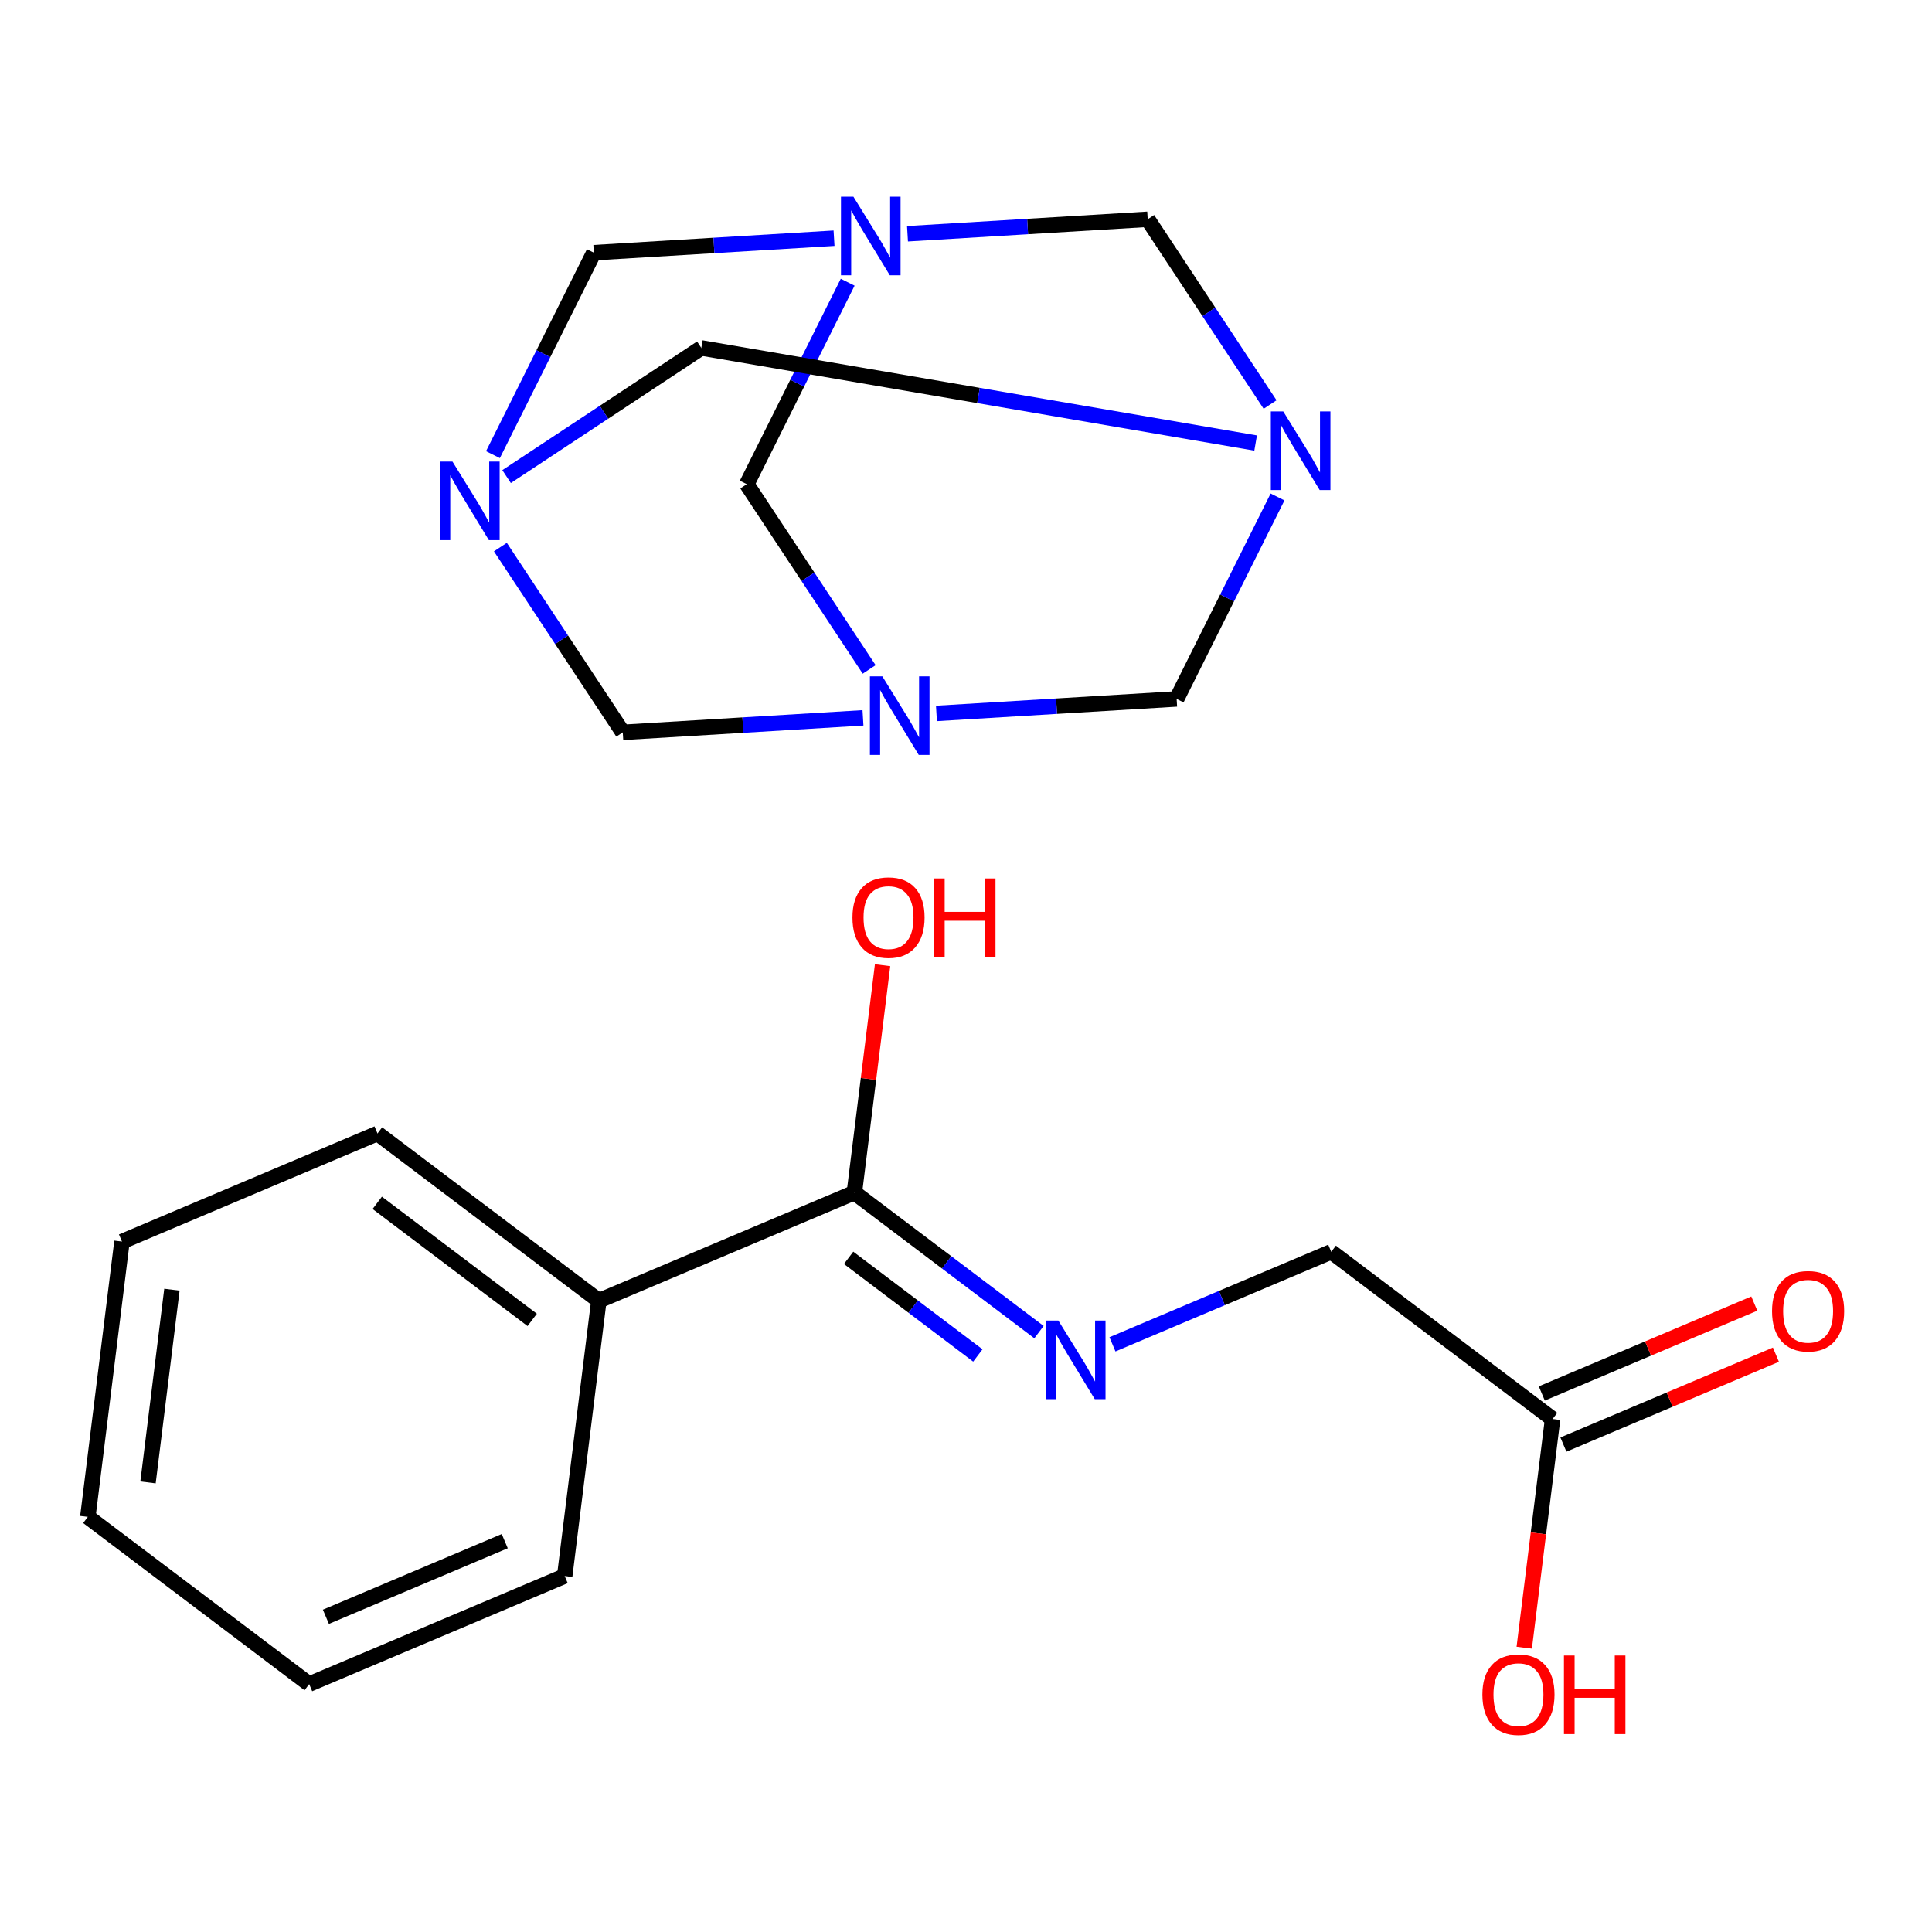 <?xml version='1.0' encoding='iso-8859-1'?>
<svg version='1.1' baseProfile='full'
              xmlns='http://www.w3.org/2000/svg'
                      xmlns:rdkit='http://www.rdkit.org/xml'
                      xmlns:xlink='http://www.w3.org/1999/xlink'
                  xml:space='preserve'
width='250px' height='250px' viewBox='0 0 250 250'>
<!-- END OF HEADER -->
<rect style='opacity:1.0;fill:#FFFFFF;stroke:none' width='250' height='250' x='0' y='0'> </rect>
<path class='bond-0 atom-0 atom-1' d='M 11.364,196.283 L 15.783,160.656' style='fill:none;fill-rule:evenodd;stroke:#000000;stroke-width:2.0px;stroke-linecap:butt;stroke-linejoin:miter;stroke-opacity:1' />
<path class='bond-0 atom-0 atom-1' d='M 19.152,191.823 L 22.246,166.884' style='fill:none;fill-rule:evenodd;stroke:#000000;stroke-width:2.0px;stroke-linecap:butt;stroke-linejoin:miter;stroke-opacity:1' />
<path class='bond-1 atom-0 atom-2' d='M 11.364,196.283 L 40.008,217.924' style='fill:none;fill-rule:evenodd;stroke:#000000;stroke-width:2.0px;stroke-linecap:butt;stroke-linejoin:miter;stroke-opacity:1' />
<path class='bond-2 atom-1 atom-3' d='M 15.783,160.656 L 48.847,146.67' style='fill:none;fill-rule:evenodd;stroke:#000000;stroke-width:2.0px;stroke-linecap:butt;stroke-linejoin:miter;stroke-opacity:1' />
<path class='bond-3 atom-2 atom-4' d='M 40.008,217.924 L 73.071,203.938' style='fill:none;fill-rule:evenodd;stroke:#000000;stroke-width:2.0px;stroke-linecap:butt;stroke-linejoin:miter;stroke-opacity:1' />
<path class='bond-3 atom-2 atom-4' d='M 42.17,209.213 L 65.314,199.423' style='fill:none;fill-rule:evenodd;stroke:#000000;stroke-width:2.0px;stroke-linecap:butt;stroke-linejoin:miter;stroke-opacity:1' />
<path class='bond-4 atom-3 atom-6' d='M 48.847,146.67 L 77.491,168.311' style='fill:none;fill-rule:evenodd;stroke:#000000;stroke-width:2.0px;stroke-linecap:butt;stroke-linejoin:miter;stroke-opacity:1' />
<path class='bond-4 atom-3 atom-6' d='M 48.815,155.645 L 68.866,170.794' style='fill:none;fill-rule:evenodd;stroke:#000000;stroke-width:2.0px;stroke-linecap:butt;stroke-linejoin:miter;stroke-opacity:1' />
<path class='bond-5 atom-4 atom-6' d='M 73.071,203.938 L 77.491,168.311' style='fill:none;fill-rule:evenodd;stroke:#000000;stroke-width:2.0px;stroke-linecap:butt;stroke-linejoin:miter;stroke-opacity:1' />
<path class='bond-6 atom-5 atom-7' d='M 172.262,161.981 L 200.906,183.622' style='fill:none;fill-rule:evenodd;stroke:#000000;stroke-width:2.0px;stroke-linecap:butt;stroke-linejoin:miter;stroke-opacity:1' />
<path class='bond-7 atom-5 atom-9' d='M 172.262,161.981 L 158.107,167.969' style='fill:none;fill-rule:evenodd;stroke:#000000;stroke-width:2.0px;stroke-linecap:butt;stroke-linejoin:miter;stroke-opacity:1' />
<path class='bond-7 atom-5 atom-9' d='M 158.107,167.969 L 143.951,173.956' style='fill:none;fill-rule:evenodd;stroke:#0000FF;stroke-width:2.0px;stroke-linecap:butt;stroke-linejoin:miter;stroke-opacity:1' />
<path class='bond-8 atom-6 atom-8' d='M 77.491,168.311 L 110.554,154.326' style='fill:none;fill-rule:evenodd;stroke:#000000;stroke-width:2.0px;stroke-linecap:butt;stroke-linejoin:miter;stroke-opacity:1' />
<path class='bond-9 atom-7 atom-10' d='M 202.304,186.928 L 216.054,181.112' style='fill:none;fill-rule:evenodd;stroke:#000000;stroke-width:2.0px;stroke-linecap:butt;stroke-linejoin:miter;stroke-opacity:1' />
<path class='bond-9 atom-7 atom-10' d='M 216.054,181.112 L 229.803,175.296' style='fill:none;fill-rule:evenodd;stroke:#FF0000;stroke-width:2.0px;stroke-linecap:butt;stroke-linejoin:miter;stroke-opacity:1' />
<path class='bond-9 atom-7 atom-10' d='M 199.507,180.316 L 213.257,174.5' style='fill:none;fill-rule:evenodd;stroke:#000000;stroke-width:2.0px;stroke-linecap:butt;stroke-linejoin:miter;stroke-opacity:1' />
<path class='bond-9 atom-7 atom-10' d='M 213.257,174.5 L 227.006,168.684' style='fill:none;fill-rule:evenodd;stroke:#FF0000;stroke-width:2.0px;stroke-linecap:butt;stroke-linejoin:miter;stroke-opacity:1' />
<path class='bond-10 atom-7 atom-11' d='M 200.906,183.622 L 199.07,198.416' style='fill:none;fill-rule:evenodd;stroke:#000000;stroke-width:2.0px;stroke-linecap:butt;stroke-linejoin:miter;stroke-opacity:1' />
<path class='bond-10 atom-7 atom-11' d='M 199.07,198.416 L 197.235,213.21' style='fill:none;fill-rule:evenodd;stroke:#FF0000;stroke-width:2.0px;stroke-linecap:butt;stroke-linejoin:miter;stroke-opacity:1' />
<path class='bond-11 atom-8 atom-9' d='M 110.554,154.326 L 122.5,163.351' style='fill:none;fill-rule:evenodd;stroke:#000000;stroke-width:2.0px;stroke-linecap:butt;stroke-linejoin:miter;stroke-opacity:1' />
<path class='bond-11 atom-8 atom-9' d='M 122.5,163.351 L 134.445,172.376' style='fill:none;fill-rule:evenodd;stroke:#0000FF;stroke-width:2.0px;stroke-linecap:butt;stroke-linejoin:miter;stroke-opacity:1' />
<path class='bond-11 atom-8 atom-9' d='M 109.81,162.762 L 118.172,169.079' style='fill:none;fill-rule:evenodd;stroke:#000000;stroke-width:2.0px;stroke-linecap:butt;stroke-linejoin:miter;stroke-opacity:1' />
<path class='bond-11 atom-8 atom-9' d='M 118.172,169.079 L 126.533,175.397' style='fill:none;fill-rule:evenodd;stroke:#0000FF;stroke-width:2.0px;stroke-linecap:butt;stroke-linejoin:miter;stroke-opacity:1' />
<path class='bond-12 atom-8 atom-12' d='M 110.554,154.326 L 112.38,139.61' style='fill:none;fill-rule:evenodd;stroke:#000000;stroke-width:2.0px;stroke-linecap:butt;stroke-linejoin:miter;stroke-opacity:1' />
<path class='bond-12 atom-8 atom-12' d='M 112.38,139.61 L 114.206,124.895' style='fill:none;fill-rule:evenodd;stroke:#FF0000;stroke-width:2.0px;stroke-linecap:butt;stroke-linejoin:miter;stroke-opacity:1' />
<path class='bond-13 atom-13 atom-19' d='M 96.632,62.651 L 103.161,49.584' style='fill:none;fill-rule:evenodd;stroke:#000000;stroke-width:2.0px;stroke-linecap:butt;stroke-linejoin:miter;stroke-opacity:1' />
<path class='bond-13 atom-13 atom-19' d='M 103.161,49.584 L 109.689,36.517' style='fill:none;fill-rule:evenodd;stroke:#0000FF;stroke-width:2.0px;stroke-linecap:butt;stroke-linejoin:miter;stroke-opacity:1' />
<path class='bond-14 atom-13 atom-20' d='M 96.632,62.651 L 104.551,74.637' style='fill:none;fill-rule:evenodd;stroke:#000000;stroke-width:2.0px;stroke-linecap:butt;stroke-linejoin:miter;stroke-opacity:1' />
<path class='bond-14 atom-13 atom-20' d='M 104.551,74.637 L 112.47,86.623' style='fill:none;fill-rule:evenodd;stroke:#0000FF;stroke-width:2.0px;stroke-linecap:butt;stroke-linejoin:miter;stroke-opacity:1' />
<path class='bond-15 atom-14 atom-19' d='M 148.512,28.374 L 132.971,29.311' style='fill:none;fill-rule:evenodd;stroke:#000000;stroke-width:2.0px;stroke-linecap:butt;stroke-linejoin:miter;stroke-opacity:1' />
<path class='bond-15 atom-14 atom-19' d='M 132.971,29.311 L 117.43,30.249' style='fill:none;fill-rule:evenodd;stroke:#0000FF;stroke-width:2.0px;stroke-linecap:butt;stroke-linejoin:miter;stroke-opacity:1' />
<path class='bond-16 atom-14 atom-21' d='M 148.512,28.374 L 156.431,40.36' style='fill:none;fill-rule:evenodd;stroke:#000000;stroke-width:2.0px;stroke-linecap:butt;stroke-linejoin:miter;stroke-opacity:1' />
<path class='bond-16 atom-14 atom-21' d='M 156.431,40.36 L 164.35,52.346' style='fill:none;fill-rule:evenodd;stroke:#0000FF;stroke-width:2.0px;stroke-linecap:butt;stroke-linejoin:miter;stroke-opacity:1' />
<path class='bond-17 atom-15 atom-19' d='M 76.843,32.698 L 92.383,31.76' style='fill:none;fill-rule:evenodd;stroke:#000000;stroke-width:2.0px;stroke-linecap:butt;stroke-linejoin:miter;stroke-opacity:1' />
<path class='bond-17 atom-15 atom-19' d='M 92.383,31.76 L 107.924,30.823' style='fill:none;fill-rule:evenodd;stroke:#0000FF;stroke-width:2.0px;stroke-linecap:butt;stroke-linejoin:miter;stroke-opacity:1' />
<path class='bond-18 atom-15 atom-22' d='M 76.843,32.698 L 70.314,45.765' style='fill:none;fill-rule:evenodd;stroke:#000000;stroke-width:2.0px;stroke-linecap:butt;stroke-linejoin:miter;stroke-opacity:1' />
<path class='bond-18 atom-15 atom-22' d='M 70.314,45.765 L 63.786,58.832' style='fill:none;fill-rule:evenodd;stroke:#0000FF;stroke-width:2.0px;stroke-linecap:butt;stroke-linejoin:miter;stroke-opacity:1' />
<path class='bond-19 atom-16 atom-20' d='M 152.257,90.441 L 136.716,91.379' style='fill:none;fill-rule:evenodd;stroke:#000000;stroke-width:2.0px;stroke-linecap:butt;stroke-linejoin:miter;stroke-opacity:1' />
<path class='bond-19 atom-16 atom-20' d='M 136.716,91.379 L 121.175,92.317' style='fill:none;fill-rule:evenodd;stroke:#0000FF;stroke-width:2.0px;stroke-linecap:butt;stroke-linejoin:miter;stroke-opacity:1' />
<path class='bond-20 atom-16 atom-21' d='M 152.257,90.441 L 158.785,77.374' style='fill:none;fill-rule:evenodd;stroke:#000000;stroke-width:2.0px;stroke-linecap:butt;stroke-linejoin:miter;stroke-opacity:1' />
<path class='bond-20 atom-16 atom-21' d='M 158.785,77.374 L 165.314,64.307' style='fill:none;fill-rule:evenodd;stroke:#0000FF;stroke-width:2.0px;stroke-linecap:butt;stroke-linejoin:miter;stroke-opacity:1' />
<path class='bond-21 atom-17 atom-20' d='M 80.587,94.766 L 96.128,93.828' style='fill:none;fill-rule:evenodd;stroke:#000000;stroke-width:2.0px;stroke-linecap:butt;stroke-linejoin:miter;stroke-opacity:1' />
<path class='bond-21 atom-17 atom-20' d='M 96.128,93.828 L 111.669,92.89' style='fill:none;fill-rule:evenodd;stroke:#0000FF;stroke-width:2.0px;stroke-linecap:butt;stroke-linejoin:miter;stroke-opacity:1' />
<path class='bond-22 atom-17 atom-22' d='M 80.587,94.766 L 72.668,82.78' style='fill:none;fill-rule:evenodd;stroke:#000000;stroke-width:2.0px;stroke-linecap:butt;stroke-linejoin:miter;stroke-opacity:1' />
<path class='bond-22 atom-17 atom-22' d='M 72.668,82.78 L 64.749,70.794' style='fill:none;fill-rule:evenodd;stroke:#0000FF;stroke-width:2.0px;stroke-linecap:butt;stroke-linejoin:miter;stroke-opacity:1' />
<path class='bond-23 atom-18 atom-21' d='M 90.75,45.023 L 126.615,51.175' style='fill:none;fill-rule:evenodd;stroke:#000000;stroke-width:2.0px;stroke-linecap:butt;stroke-linejoin:miter;stroke-opacity:1' />
<path class='bond-23 atom-18 atom-21' d='M 126.615,51.175 L 162.479,57.328' style='fill:none;fill-rule:evenodd;stroke:#0000FF;stroke-width:2.0px;stroke-linecap:butt;stroke-linejoin:miter;stroke-opacity:1' />
<path class='bond-24 atom-18 atom-22' d='M 90.75,45.023 L 78.15,53.348' style='fill:none;fill-rule:evenodd;stroke:#000000;stroke-width:2.0px;stroke-linecap:butt;stroke-linejoin:miter;stroke-opacity:1' />
<path class='bond-24 atom-18 atom-22' d='M 78.15,53.348 L 65.551,61.672' style='fill:none;fill-rule:evenodd;stroke:#0000FF;stroke-width:2.0px;stroke-linecap:butt;stroke-linejoin:miter;stroke-opacity:1' />
<path  class='atom-9' d='M 136.951 170.883
L 140.282 176.268
Q 140.613 176.8, 141.144 177.762
Q 141.675 178.724, 141.704 178.781
L 141.704 170.883
L 143.054 170.883
L 143.054 181.05
L 141.661 181.05
L 138.085 175.163
Q 137.669 174.473, 137.224 173.683
Q 136.793 172.894, 136.664 172.65
L 136.664 181.05
L 135.343 181.05
L 135.343 170.883
L 136.951 170.883
' fill='#0000FF'/>
<path  class='atom-10' d='M 229.302 169.665
Q 229.302 167.224, 230.509 165.859
Q 231.715 164.495, 233.969 164.495
Q 236.224 164.495, 237.43 165.859
Q 238.636 167.224, 238.636 169.665
Q 238.636 172.135, 237.416 173.542
Q 236.195 174.935, 233.969 174.935
Q 231.729 174.935, 230.509 173.542
Q 229.302 172.149, 229.302 169.665
M 233.969 173.786
Q 235.52 173.786, 236.353 172.752
Q 237.2 171.704, 237.2 169.665
Q 237.2 167.669, 236.353 166.664
Q 235.52 165.644, 233.969 165.644
Q 232.418 165.644, 231.571 166.649
Q 230.738 167.654, 230.738 169.665
Q 230.738 171.718, 231.571 172.752
Q 232.418 173.786, 233.969 173.786
' fill='#FF0000'/>
<path  class='atom-11' d='M 191.819 219.277
Q 191.819 216.836, 193.025 215.472
Q 194.231 214.108, 196.486 214.108
Q 198.741 214.108, 199.947 215.472
Q 201.153 216.836, 201.153 219.277
Q 201.153 221.747, 199.932 223.155
Q 198.712 224.548, 196.486 224.548
Q 194.246 224.548, 193.025 223.155
Q 191.819 221.762, 191.819 219.277
M 196.486 223.399
Q 198.037 223.399, 198.87 222.365
Q 199.717 221.317, 199.717 219.277
Q 199.717 217.281, 198.87 216.276
Q 198.037 215.257, 196.486 215.257
Q 194.935 215.257, 194.088 216.262
Q 193.255 217.267, 193.255 219.277
Q 193.255 221.331, 194.088 222.365
Q 194.935 223.399, 196.486 223.399
' fill='#FF0000'/>
<path  class='atom-11' d='M 202.374 214.223
L 203.752 214.223
L 203.752 218.545
L 208.95 218.545
L 208.95 214.223
L 210.329 214.223
L 210.329 224.39
L 208.95 224.39
L 208.95 219.694
L 203.752 219.694
L 203.752 224.39
L 202.374 224.39
L 202.374 214.223
' fill='#FF0000'/>
<path  class='atom-12' d='M 110.307 118.728
Q 110.307 116.286, 111.513 114.922
Q 112.72 113.558, 114.974 113.558
Q 117.229 113.558, 118.435 114.922
Q 119.641 116.286, 119.641 118.728
Q 119.641 121.197, 118.421 122.605
Q 117.2 123.998, 114.974 123.998
Q 112.734 123.998, 111.513 122.605
Q 110.307 121.212, 110.307 118.728
M 114.974 122.849
Q 116.525 122.849, 117.358 121.815
Q 118.205 120.767, 118.205 118.728
Q 118.205 116.732, 117.358 115.726
Q 116.525 114.707, 114.974 114.707
Q 113.423 114.707, 112.576 115.712
Q 111.743 116.717, 111.743 118.728
Q 111.743 120.781, 112.576 121.815
Q 113.423 122.849, 114.974 122.849
' fill='#FF0000'/>
<path  class='atom-12' d='M 120.862 113.673
L 122.24 113.673
L 122.24 117.995
L 127.439 117.995
L 127.439 113.673
L 128.817 113.673
L 128.817 123.84
L 127.439 123.84
L 127.439 119.144
L 122.24 119.144
L 122.24 123.84
L 120.862 123.84
L 120.862 113.673
' fill='#FF0000'/>
<path  class='atom-19' d='M 110.43 25.452
L 113.761 30.837
Q 114.092 31.369, 114.623 32.331
Q 115.154 33.293, 115.183 33.35
L 115.183 25.452
L 116.533 25.452
L 116.533 35.619
L 115.14 35.619
L 111.564 29.732
Q 111.148 29.042, 110.703 28.253
Q 110.272 27.463, 110.143 27.219
L 110.143 35.619
L 108.822 35.619
L 108.822 25.452
L 110.43 25.452
' fill='#0000FF'/>
<path  class='atom-20' d='M 114.175 87.52
L 117.506 92.905
Q 117.837 93.436, 118.368 94.398
Q 118.899 95.361, 118.928 95.418
L 118.928 87.52
L 120.278 87.52
L 120.278 97.687
L 118.885 97.687
L 115.309 91.799
Q 114.893 91.11, 114.448 90.32
Q 114.017 89.53, 113.888 89.286
L 113.888 97.687
L 112.566 97.687
L 112.566 87.52
L 114.175 87.52
' fill='#0000FF'/>
<path  class='atom-21' d='M 166.054 53.243
L 169.386 58.628
Q 169.716 59.159, 170.248 60.121
Q 170.779 61.084, 170.808 61.141
L 170.808 53.243
L 172.157 53.243
L 172.157 63.41
L 170.765 63.41
L 167.189 57.522
Q 166.772 56.833, 166.327 56.043
Q 165.896 55.254, 165.767 55.009
L 165.767 63.41
L 164.446 63.41
L 164.446 53.243
L 166.054 53.243
' fill='#0000FF'/>
<path  class='atom-22' d='M 58.55 59.729
L 61.882 65.114
Q 62.212 65.646, 62.743 66.608
Q 63.275 67.57, 63.303 67.627
L 63.303 59.729
L 64.653 59.729
L 64.653 69.896
L 63.26 69.896
L 59.685 64.009
Q 59.268 63.319, 58.823 62.53
Q 58.392 61.74, 58.263 61.496
L 58.263 69.896
L 56.942 69.896
L 56.942 59.729
L 58.55 59.729
' fill='#0000FF'/>
</svg>
